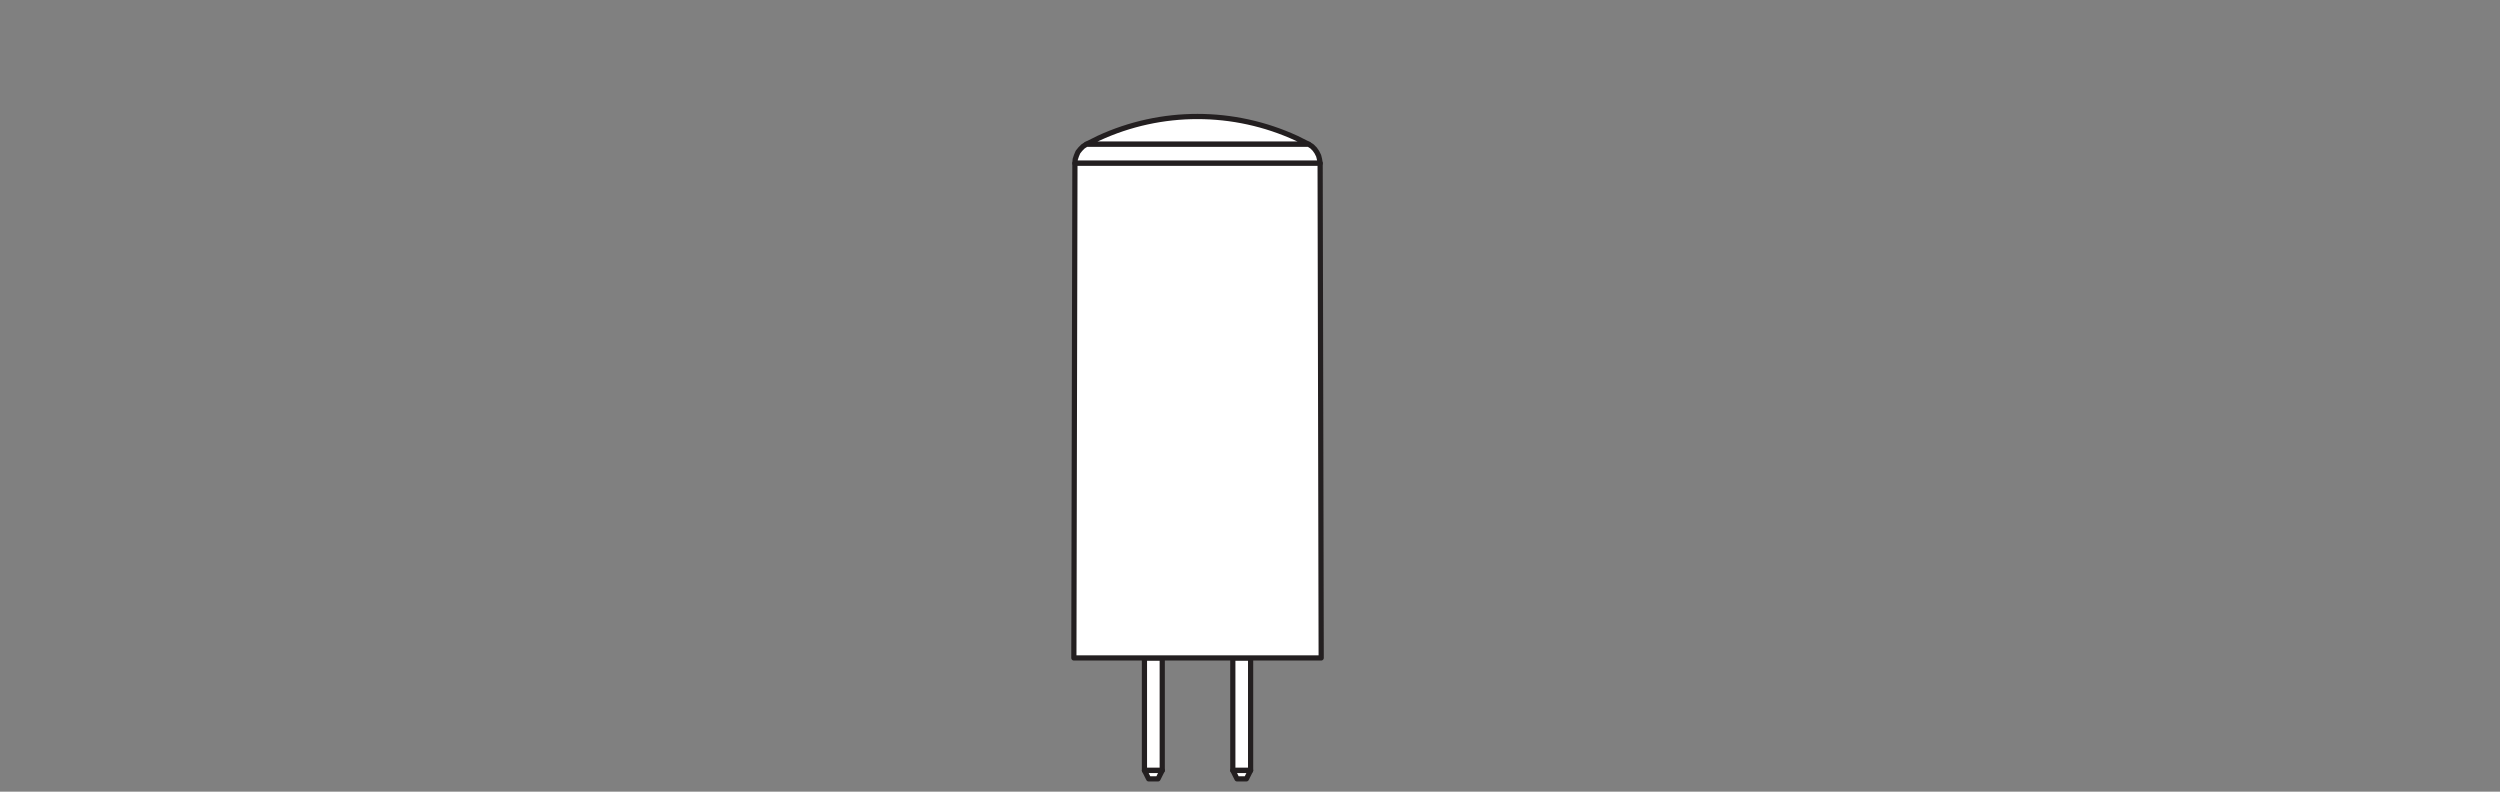 <?xml version="1.0" encoding="UTF-8" standalone="no"?>
<!-- Created with Inkscape (http://www.inkscape.org/) -->

<svg
   version="1.1"
   id="svg4036"
   xml:space="preserve"
   width="453.543"
   height="143.623"
   viewBox="0 0 453.543 143.623"
   xmlns="http://www.w3.org/2000/svg"
   xmlns:svg="http://www.w3.org/2000/svg"><rect x="0" y="0" width="453.543" height="143.623" fill="#808080" stroke="none"/><defs
     id="defs4040"><clipPath
       clipPathUnits="userSpaceOnUse"
       id="clipPath4050"><path
         d="M 0,107.717 H 340.157 V 0 H 0 Z"
         id="path4048" /></clipPath></defs><g
     id="g4042"
     transform="matrix(1.333,0,0,-1.333,0,143.623)"><g
       id="g4044"><g
         id="g4046"
         clip-path="url(#clipPath4050)"><g
           id="g4052"
           transform="translate(147.853,88.109)"><path
             d="M 0,0 H 30.253 L 28.611,0.821 C 20.051,4.758 10.2,4.775 1.642,0.821 Z"
             style="fill:#ffffff;fill-opacity:1;fill-rule:nonzero;stroke:none"
             id="path4054" /></g><g
           id="g4056"
           transform="translate(147.853,88.109)"><path
             d="M 0,0 H 30.253 L 28.611,0.821 C 20.051,4.758 10.2,4.775 1.642,0.821 Z"
             style="fill:none;stroke:#231f20;stroke-width:0.709;stroke-linecap:round;stroke-linejoin:round;stroke-miterlimit:10;stroke-dasharray:none;stroke-opacity:1"
             id="path4058" /></g><g
           id="g4060"
           transform="translate(178.106,88.109)"><path
             d="m 0,0 0.452,-0.287 0.369,-0.37 0.287,-0.41 0.247,-0.493 0.123,-0.492 0.082,-0.534 h -33.373 l 0.041,0.534 0.164,0.492 0.205,0.493 0.329,0.41 0.369,0.37 0.452,0.287 z"
             style="fill:#ffffff;fill-opacity:1;fill-rule:nonzero;stroke:none"
             id="path4062" /></g><g
           id="g4064"
           transform="translate(178.106,88.109)"><path
             d="m 0,0 0.452,-0.287 0.369,-0.37 0.287,-0.41 0.247,-0.493 0.123,-0.492 0.082,-0.534 h -33.373 l 0.041,0.534 0.164,0.492 0.205,0.493 0.329,0.41 0.369,0.37 0.452,0.287 z"
             style="fill:none;stroke:#231f20;stroke-width:0.709;stroke-linecap:round;stroke-linejoin:round;stroke-miterlimit:10;stroke-dasharray:none;stroke-opacity:1"
             id="path4066" /></g><path
           d="m 158.177,18.202 h -2.422 V 2.891 h 2.422 z"
           style="fill:#ffffff;fill-opacity:1;fill-rule:nonzero;stroke:#231f20;stroke-width:0.709;stroke-linecap:round;stroke-linejoin:round;stroke-miterlimit:10;stroke-dasharray:none;stroke-opacity:1"
           id="path4068" /><g
           id="g4070"
           transform="translate(157.602,1.742)"><path
             d="M 0,0 H -1.273 L -1.847,1.149 H 0.575 Z"
             style="fill:#ffffff;fill-opacity:1;fill-rule:nonzero;stroke:none"
             id="path4072" /></g><g
           id="g4074"
           transform="translate(157.602,1.742)"><path
             d="M 0,0 H -1.273 L -1.847,1.149 H 0.575 Z"
             style="fill:none;stroke:#231f20;stroke-width:0.709;stroke-linecap:round;stroke-linejoin:round;stroke-miterlimit:10;stroke-dasharray:none;stroke-opacity:1"
             id="path4076" /></g><path
           d="m 167.782,18.202 h 2.422 V 2.891 h -2.422 z"
           style="fill:#ffffff;fill-opacity:1;fill-rule:nonzero;stroke:#231f20;stroke-width:0.709;stroke-linecap:round;stroke-linejoin:round;stroke-miterlimit:10;stroke-dasharray:none;stroke-opacity:1"
           id="path4078" /><g
           id="g4080"
           transform="translate(168.357,1.742)"><path
             d="M 0,0 H 1.273 L 1.847,1.149 H -0.575 Z"
             style="fill:#ffffff;fill-opacity:1;fill-rule:nonzero;stroke:none"
             id="path4082" /></g><g
           id="g4084"
           transform="translate(168.357,1.742)"><path
             d="M 0,0 H 1.273 L 1.847,1.149 H -0.575 Z"
             style="fill:none;stroke:#231f20;stroke-width:0.709;stroke-linecap:round;stroke-linejoin:round;stroke-miterlimit:10;stroke-dasharray:none;stroke-opacity:1"
             id="path4086" /></g><g
           id="g4088"
           transform="translate(179.666,85.523)"><path
             d="M 0,0 0.144,-67.321 H -33.517 L -33.373,0 Z"
             style="fill:#ffffff;fill-opacity:1;fill-rule:nonzero;stroke:none"
             id="path4090" /></g><g
           id="g4092"
           transform="translate(179.666,85.523)"><path
             d="M 0,0 0.144,-67.321 H -33.517 L -33.373,0 Z"
             style="fill:none;stroke:#231f20;stroke-width:0.709;stroke-linecap:round;stroke-linejoin:round;stroke-miterlimit:10;stroke-dasharray:none;stroke-opacity:1"
             id="path4094" /></g></g></g></g></svg>
